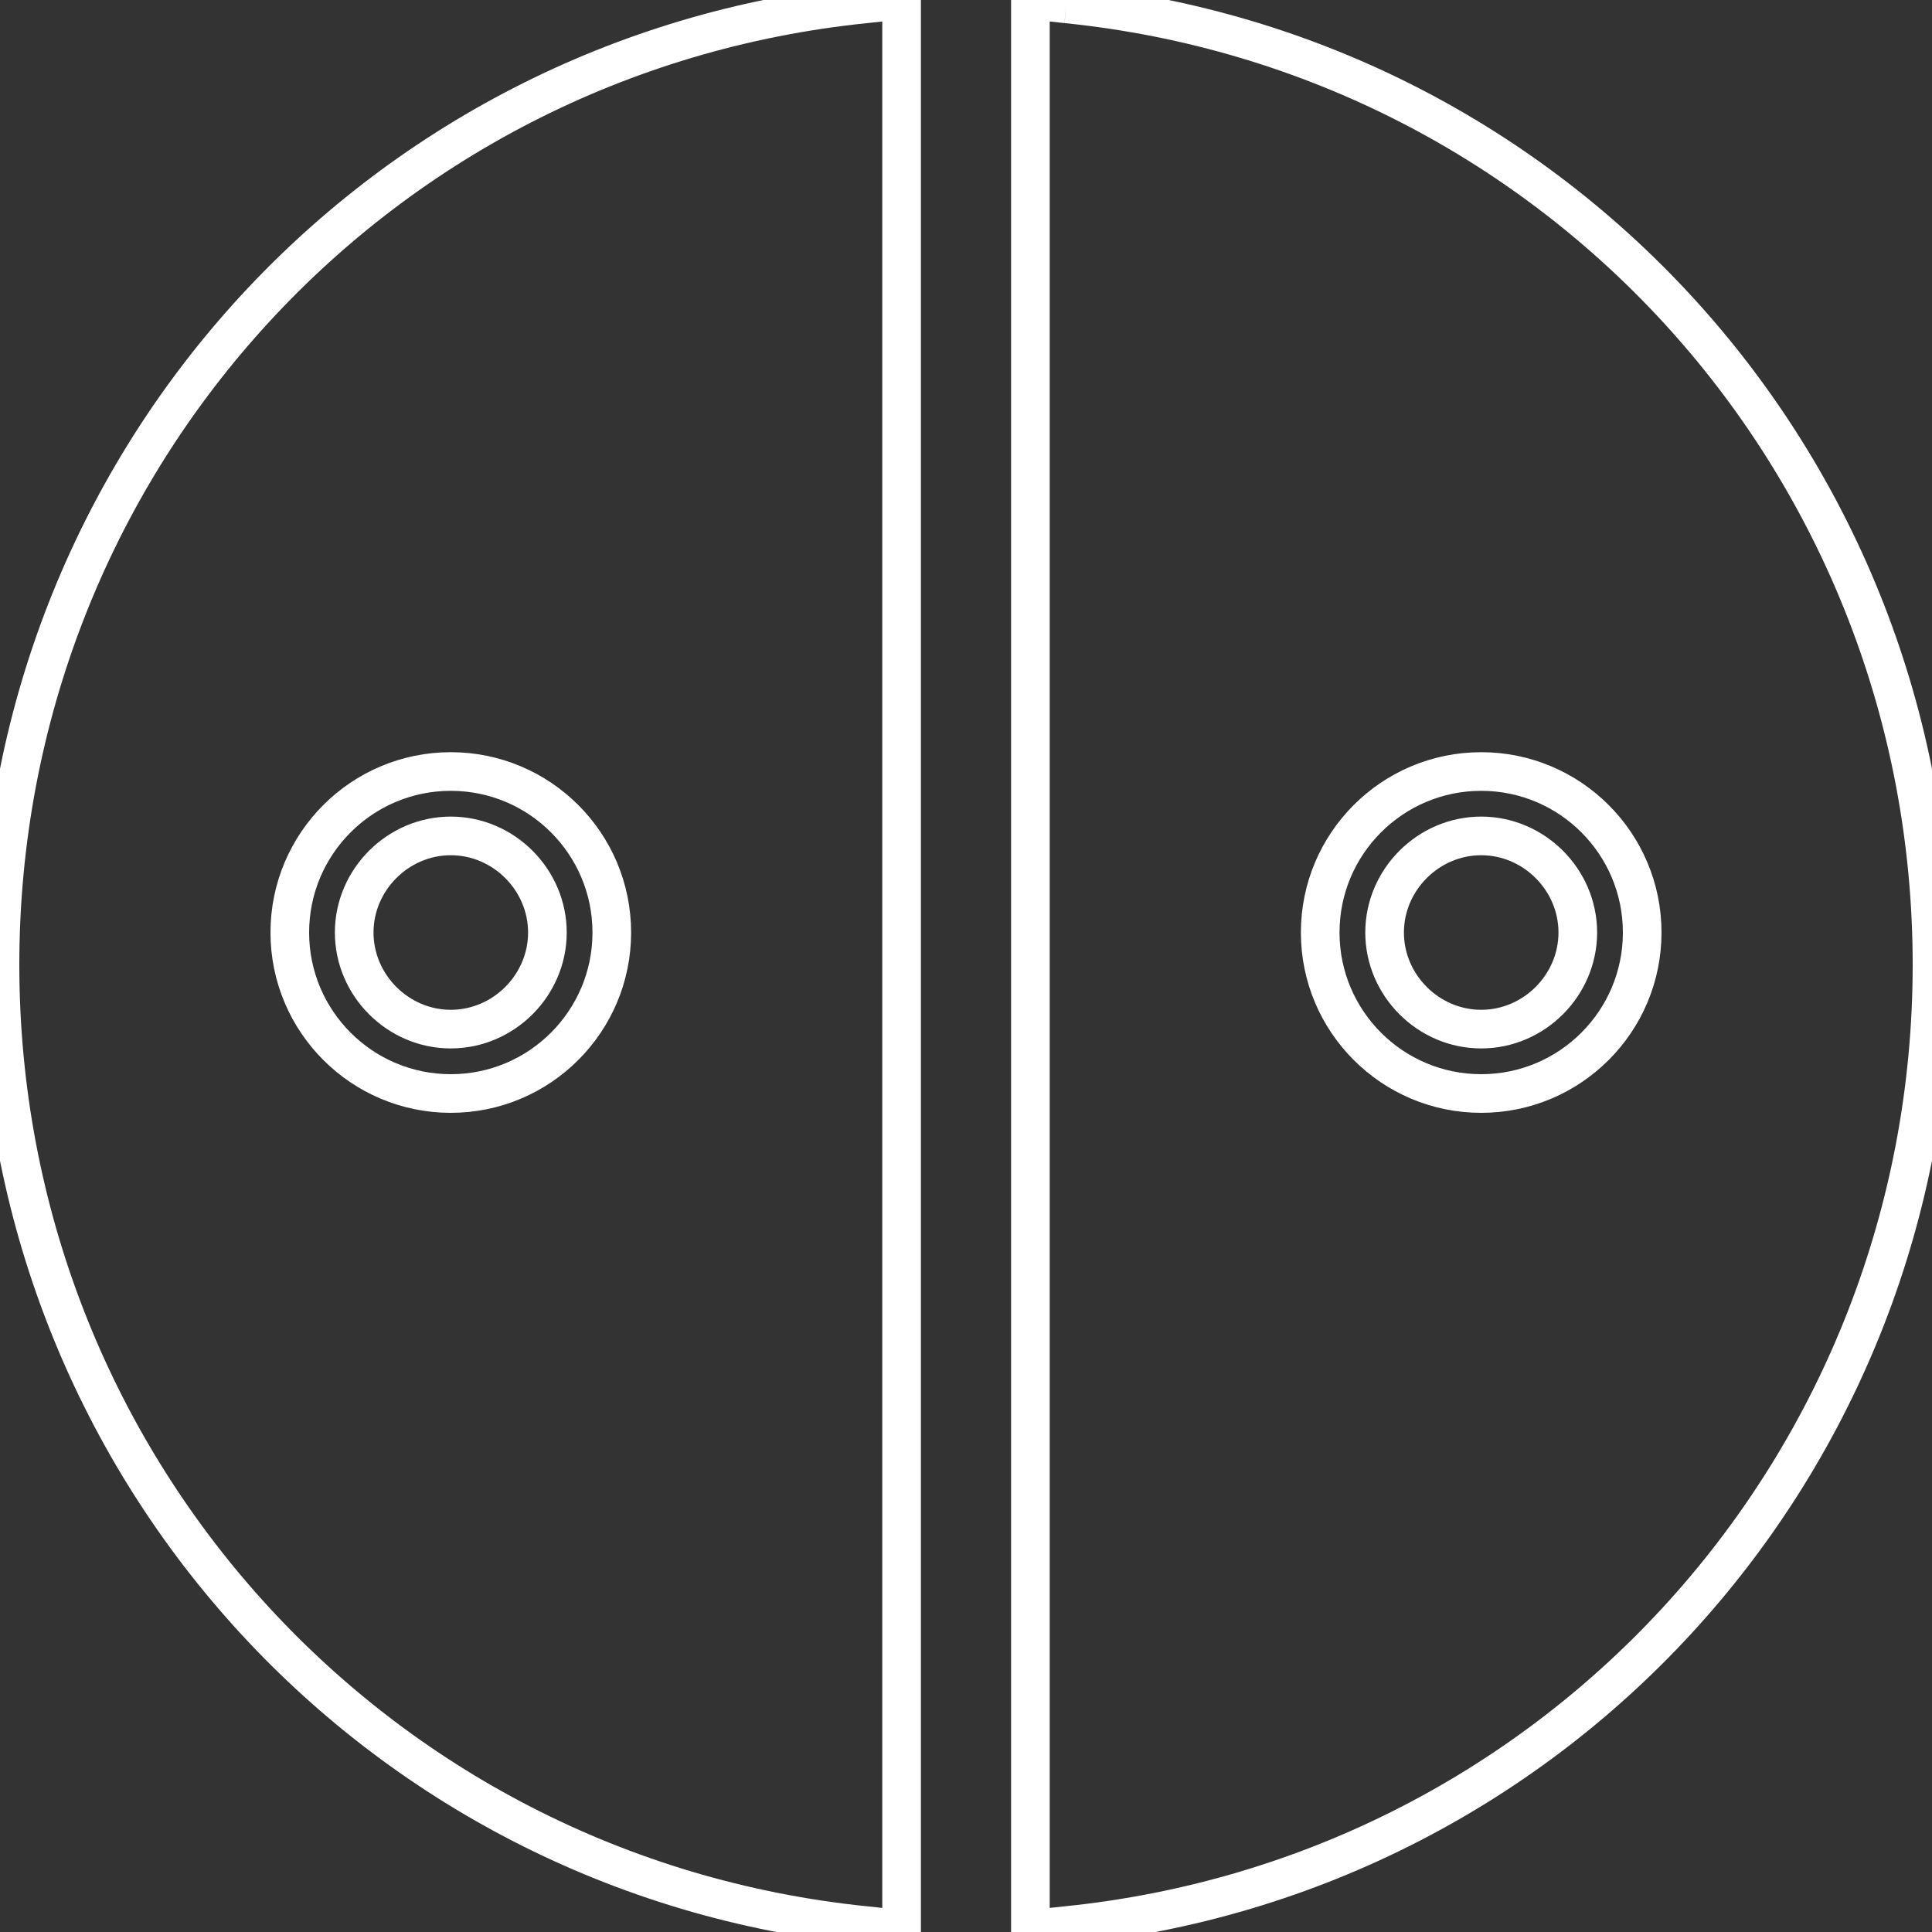 <?xml version="1.0" encoding="utf-8"?>
<!-- Generator: Adobe Illustrator 26.4.1, SVG Export Plug-In . SVG Version: 6.00 Build 0)  -->
<svg version="1.1" id="Layer_1" xmlns="http://www.w3.org/2000/svg" xmlns:xlink="http://www.w3.org/1999/xlink" x="0px" y="0px"
	 viewBox="0 0 150 150" style="enable-background:new 0 0 150 150;" xml:space="preserve">
<rect x="0" y="0" width="150" height="150" fill="#333333" stroke="none"/>
<style type="text/css">
	.st0{fill:none;stroke:#FFFFFF;stroke-width:3;stroke-miterlimit:10;}
</style>
<path class="st0" d="M35,64.9c-4.1,0-7.5,3.4-7.5,7.5s3.4,7.5,7.5,7.5s7.5-3.4,7.5-7.5S39.1,64.9,35,64.9z M35,84.9
	c-6.9,0-12.5-5.6-12.5-12.5S28.1,59.9,35,59.9s12.5,5.6,12.5,12.5S41.9,84.9,35,84.9z M0,74.9c0,38.6,28.9,70.7,67.2,74.6l2.8,0.3V0
	l-2.8,0.3C28.9,4.2,0,36.3,0,74.9 M115,64.9c-4.1,0-7.5,3.4-7.5,7.5s3.4,7.5,7.5,7.5s7.5-3.4,7.5-7.5S119.1,64.9,115,64.9z
	 M115,84.9c-6.9,0-12.5-5.6-12.5-12.5s5.6-12.5,12.5-12.5s12.5,5.6,12.5,12.5S121.9,84.9,115,84.9z M82.8,0.3L80,0v149.8l2.8-0.3
	c38.3-3.9,67.2-36,67.2-74.6S121.1,4.2,82.8,0.3"/>
</svg>
